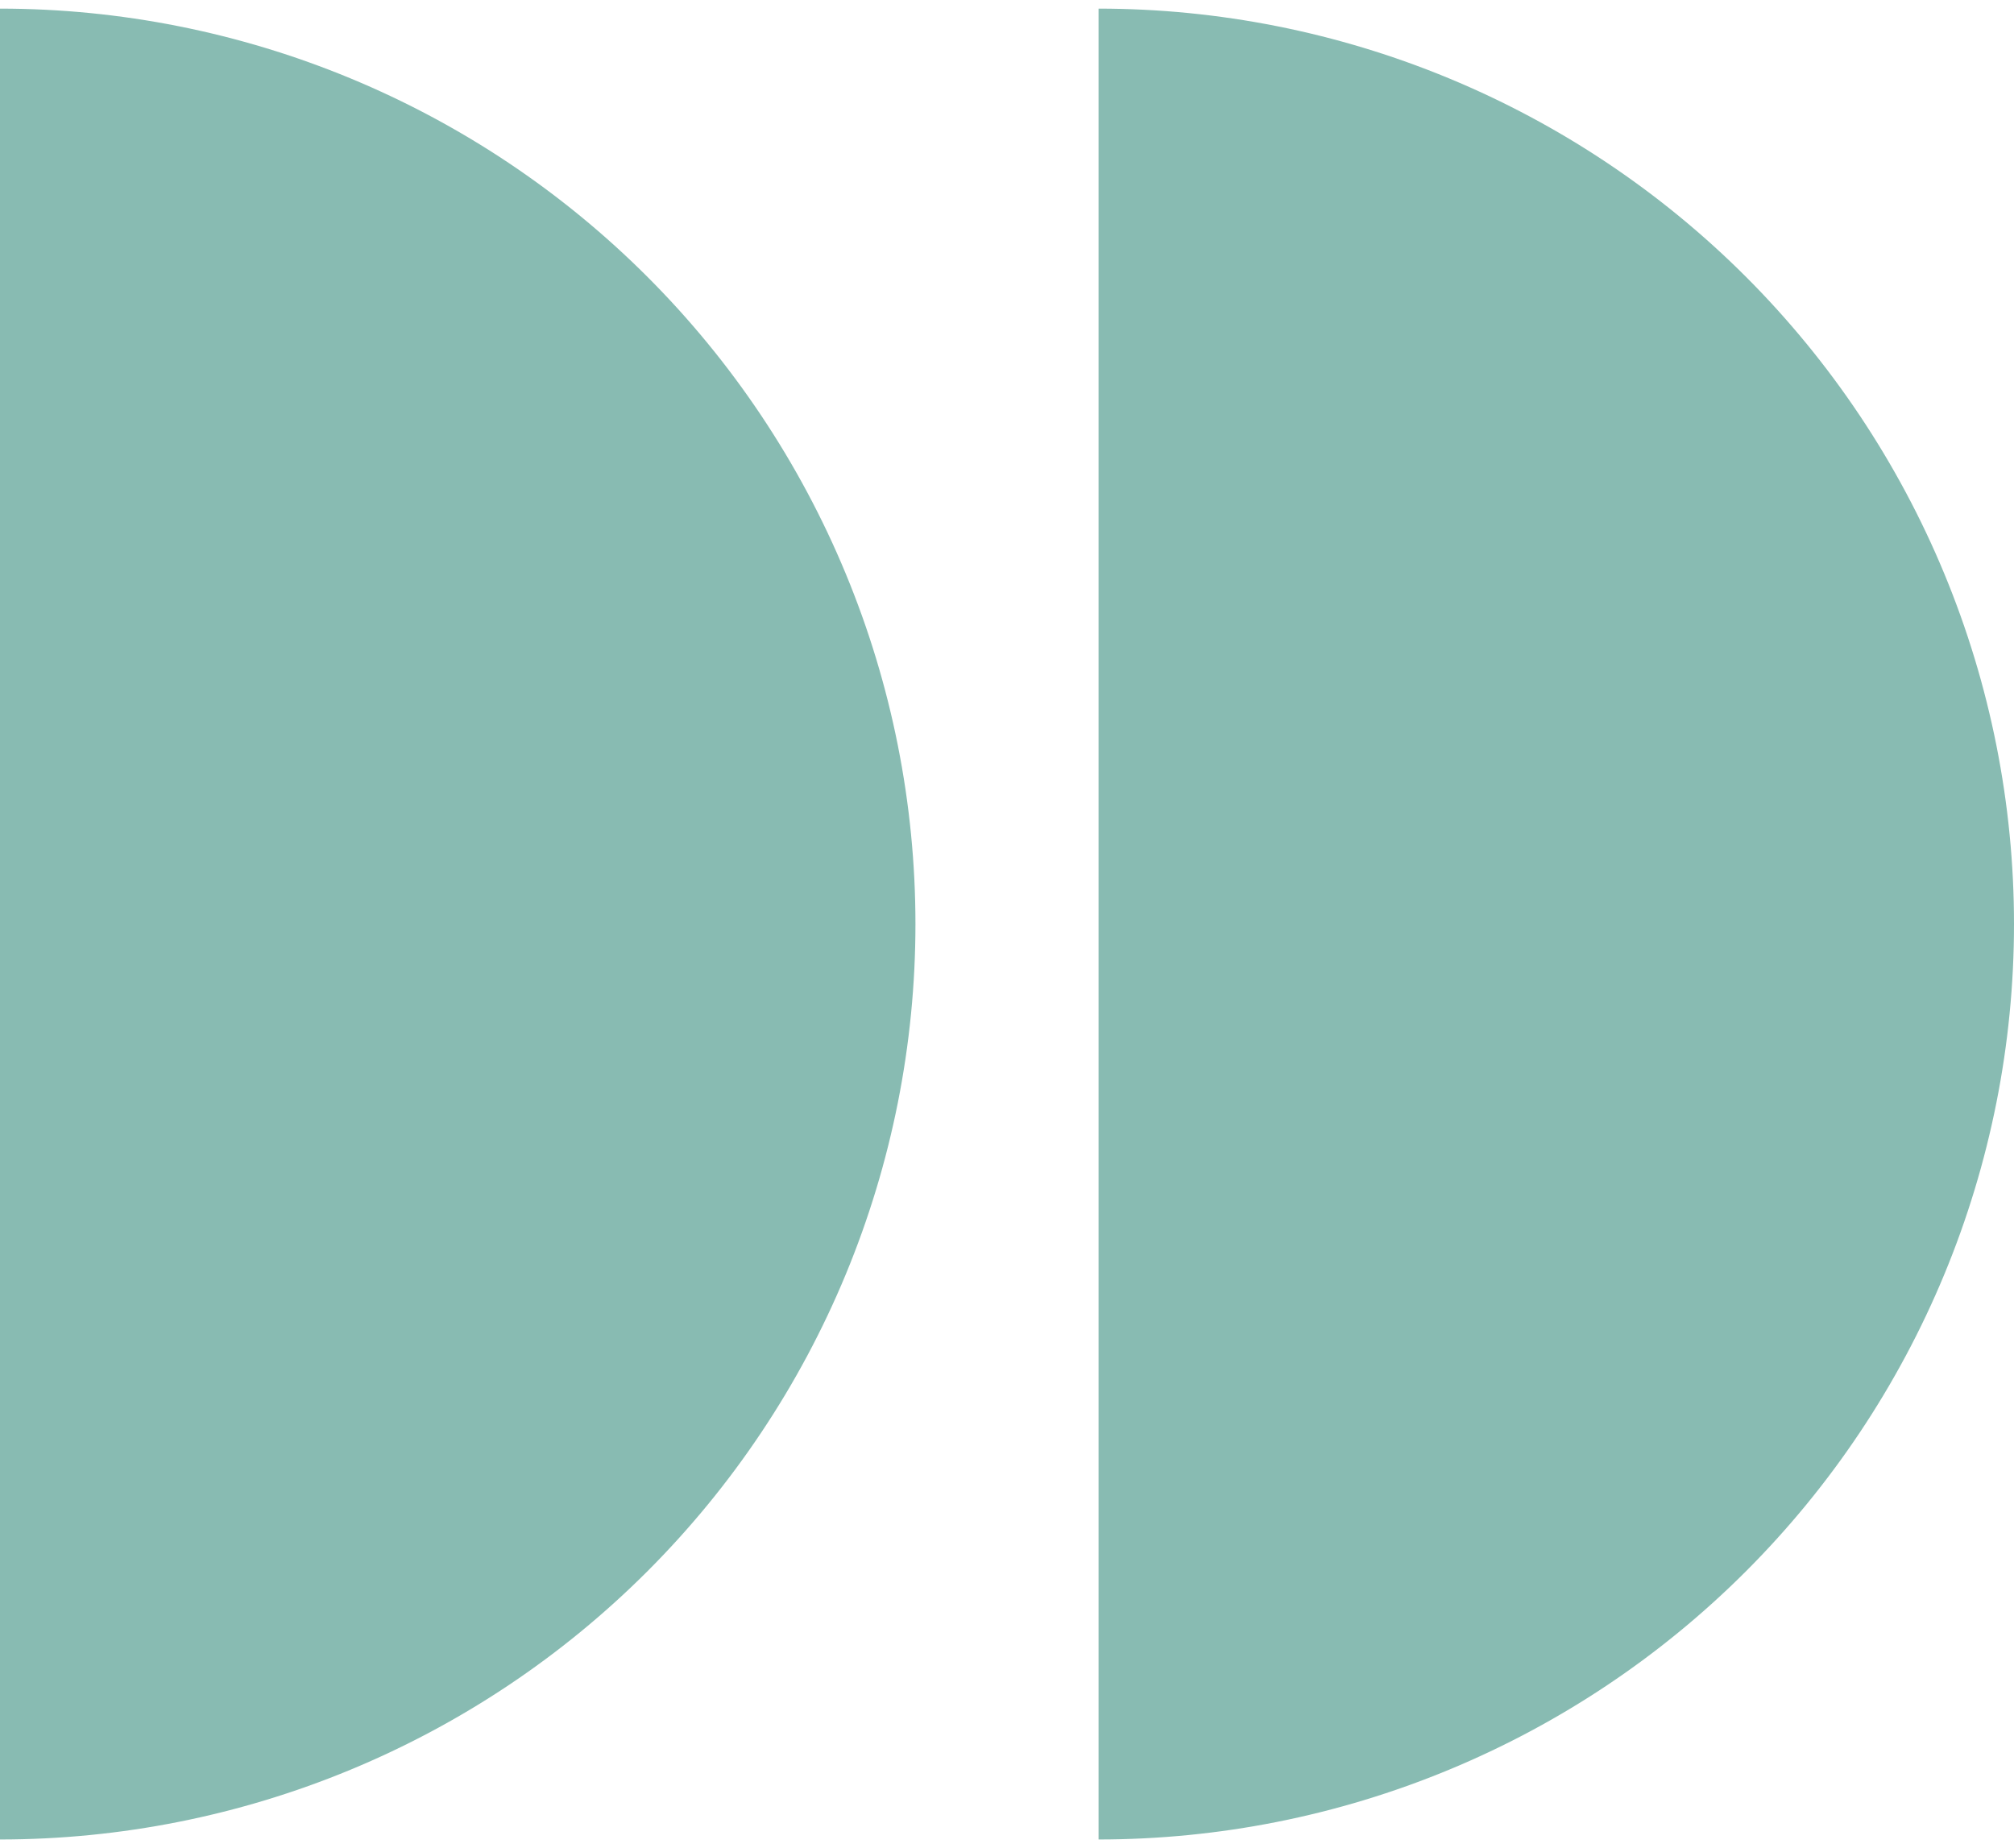 <svg xmlns="http://www.w3.org/2000/svg" width="85" height="78" viewBox="0 0 85 78" fill="none"><path d="M46.364 77.636C51.437 77.636 56.462 76.637 61.149 74.695C65.837 72.754 70.096 69.908 73.684 66.32C77.271 62.732 80.117 58.473 82.059 53.786C84.001 49.098 85 44.074 85 39C85 33.926 84.001 28.902 82.059 24.215C80.117 19.527 77.271 15.268 73.684 11.68C70.096 8.092 65.837 5.246 61.149 3.305C56.462 1.363 51.437 0.364 46.364 0.364L46.364 77.636Z" fill="#88BBB2"></path><path d="M3.3777e-06 77.636C5.074 77.636 10.098 76.637 14.786 74.695C19.473 72.754 23.732 69.908 27.32 66.32C30.908 62.732 33.754 58.473 35.695 53.786C37.637 49.098 38.636 44.074 38.636 39C38.636 33.926 37.637 28.902 35.695 24.215C33.754 19.527 30.908 15.268 27.32 11.68C23.732 8.092 19.473 5.246 14.786 3.305C10.098 1.363 5.074 0.364 0 0.364L3.3777e-06 77.636Z" fill="#88BBB2"></path></svg>